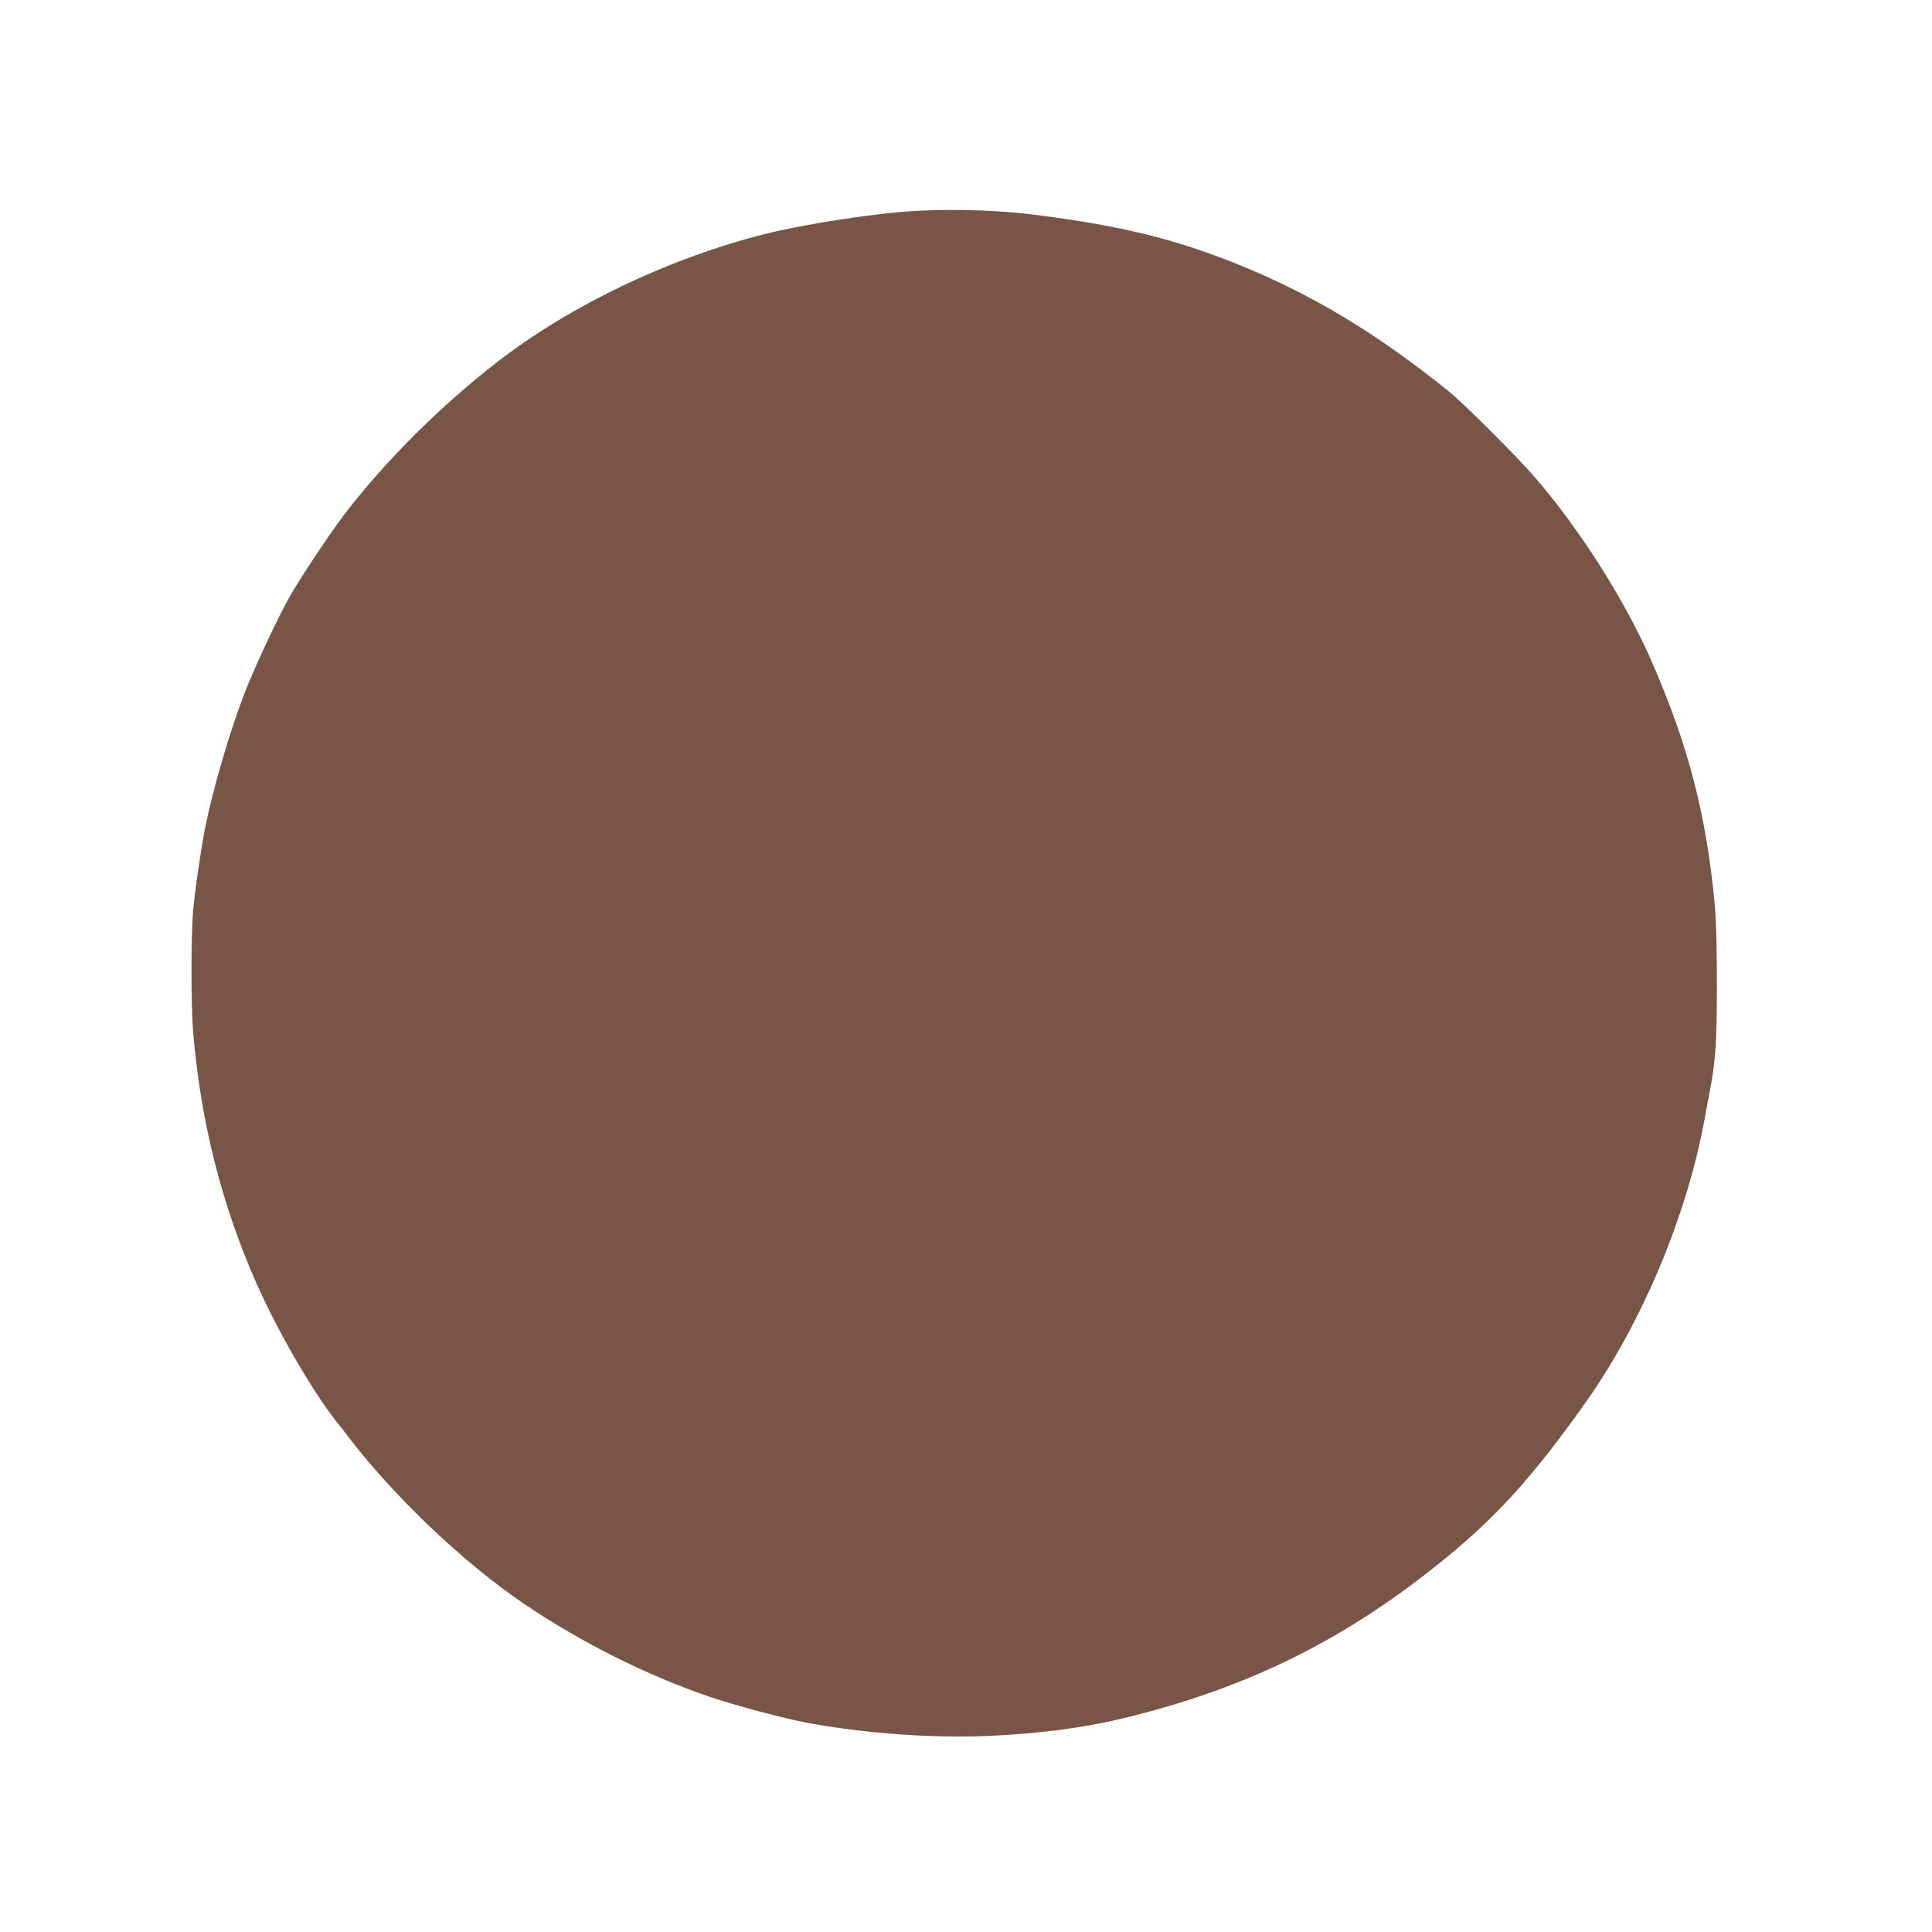 <?xml version="1.0" standalone="no"?>
<!DOCTYPE svg PUBLIC "-//W3C//DTD SVG 20010904//EN"
 "http://www.w3.org/TR/2001/REC-SVG-20010904/DTD/svg10.dtd">
<svg version="1.0" xmlns="http://www.w3.org/2000/svg"
 width="1280pt" height="1280pt" viewBox="0 0 1280 1280"
 preserveAspectRatio="xMidYMid meet">
<g transform="translate(0,1280) scale(0.1,-0.1)"
fill="#795548" stroke="none">
<path d="M6070 11403 c-262 -14 -728 -85 -1000 -153 -633 -159 -1284 -469
-1770 -844 -380 -294 -741 -653 -1016 -1011 -95 -124 -299 -430 -366 -550 -81
-144 -237 -478 -301 -646 -96 -249 -205 -623 -256 -874 -29 -146 -68 -411 -81
-555 -15 -159 -15 -624 -1 -800 49 -594 187 -1144 419 -1670 143 -322 365
-706 529 -916 27 -33 62 -78 78 -100 304 -398 763 -835 1163 -1107 377 -256
811 -474 1231 -618 171 -58 498 -145 653 -174 394 -72 847 -103 1218 -85 317
15 605 53 847 110 850 202 1514 533 2183 1085 331 274 569 539 900 1006 378
531 679 1250 795 1894 9 50 22 122 30 160 41 211 49 323 50 710 0 232 -5 437
-13 525 -54 605 -178 1082 -427 1645 -177 400 -473 865 -768 1205 -125 144
-467 485 -567 566 -483 389 -910 646 -1410 847 -406 163 -764 251 -1310 321
-251 33 -548 43 -810 29z"/>
</g>
</svg>
